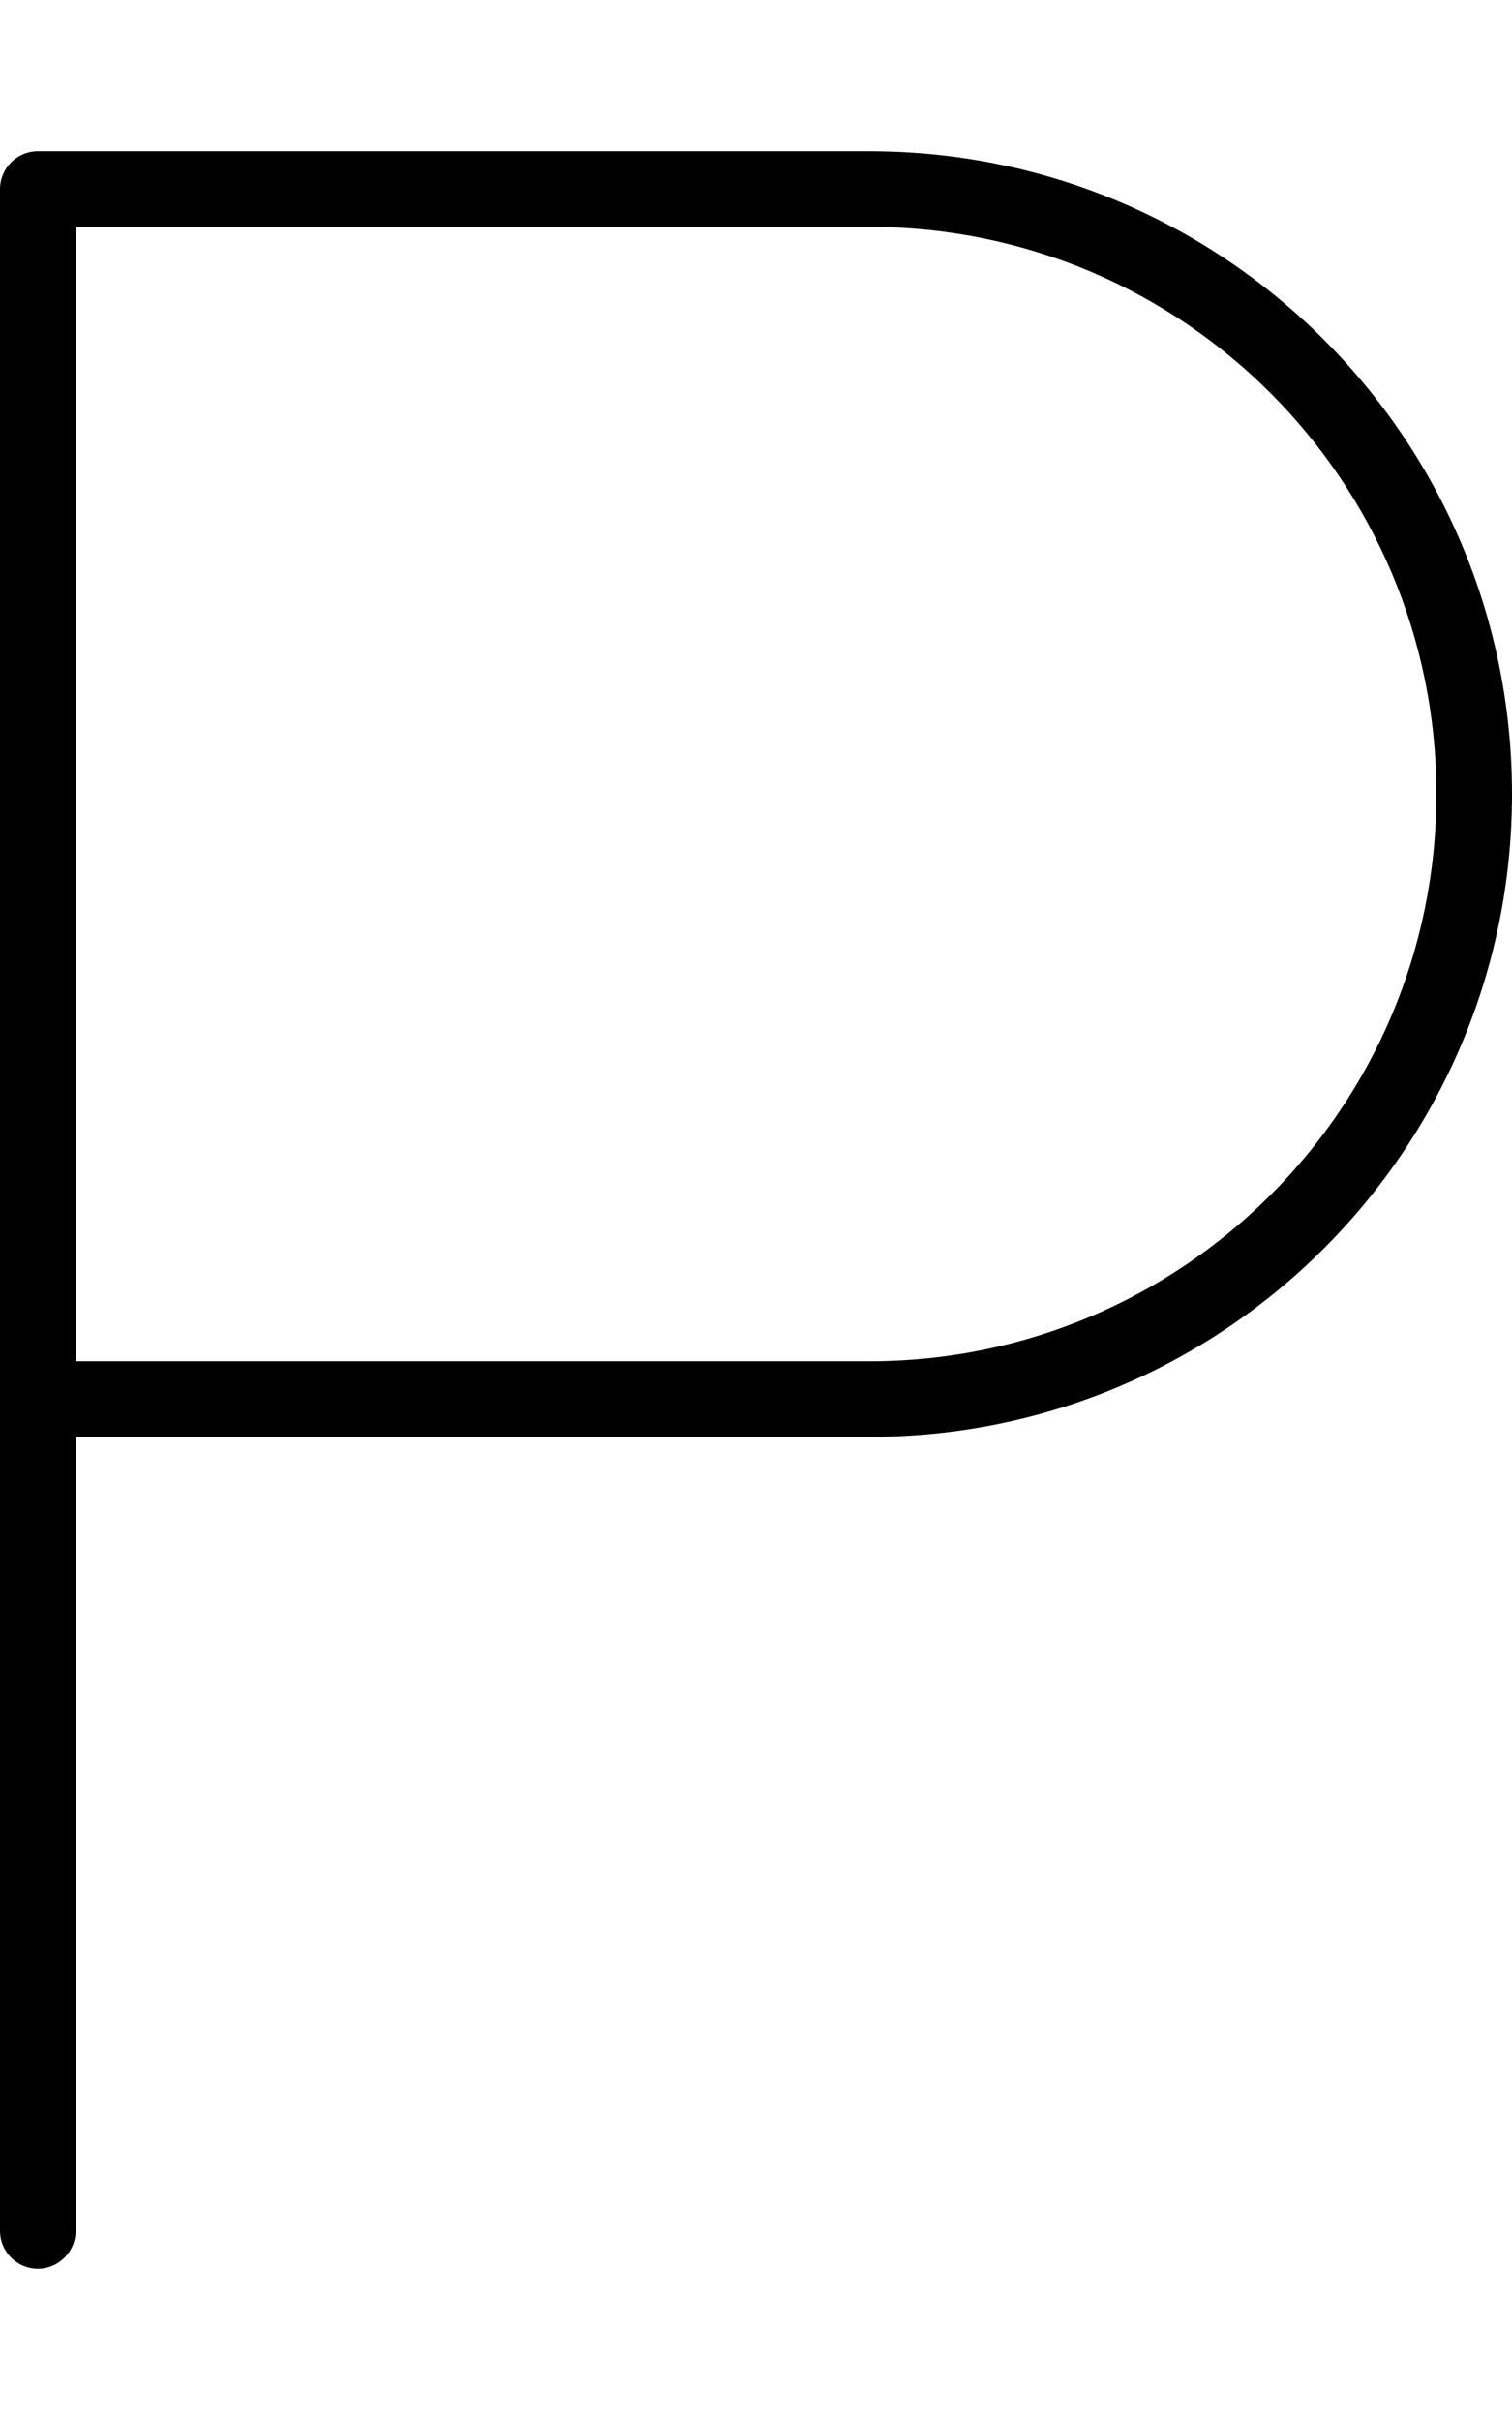 <svg xmlns="http://www.w3.org/2000/svg" viewBox="0 0 320 512"><!--! Font Awesome Pro 7.0.0 by @fontawesome - https://fontawesome.com License - https://fontawesome.com/license (Commercial License) Copyright 2025 Fonticons, Inc. --><path style="fill:currentColor;opacity:.4" d=""/><path style="fill:currentColor;opacity:1" d="M0 40c0-4.4 3.6-8 8-8l176 0c75.1 0 136 60.9 136 136S259.1 304 184 304l-168 0 0 168c0 4.4-3.6 8-8 8s-8-3.6-8-8L0 40zM16 288l168 0c66.3 0 120-53.7 120-120S250.3 48 184 48L16 48 16 288z"/></svg>